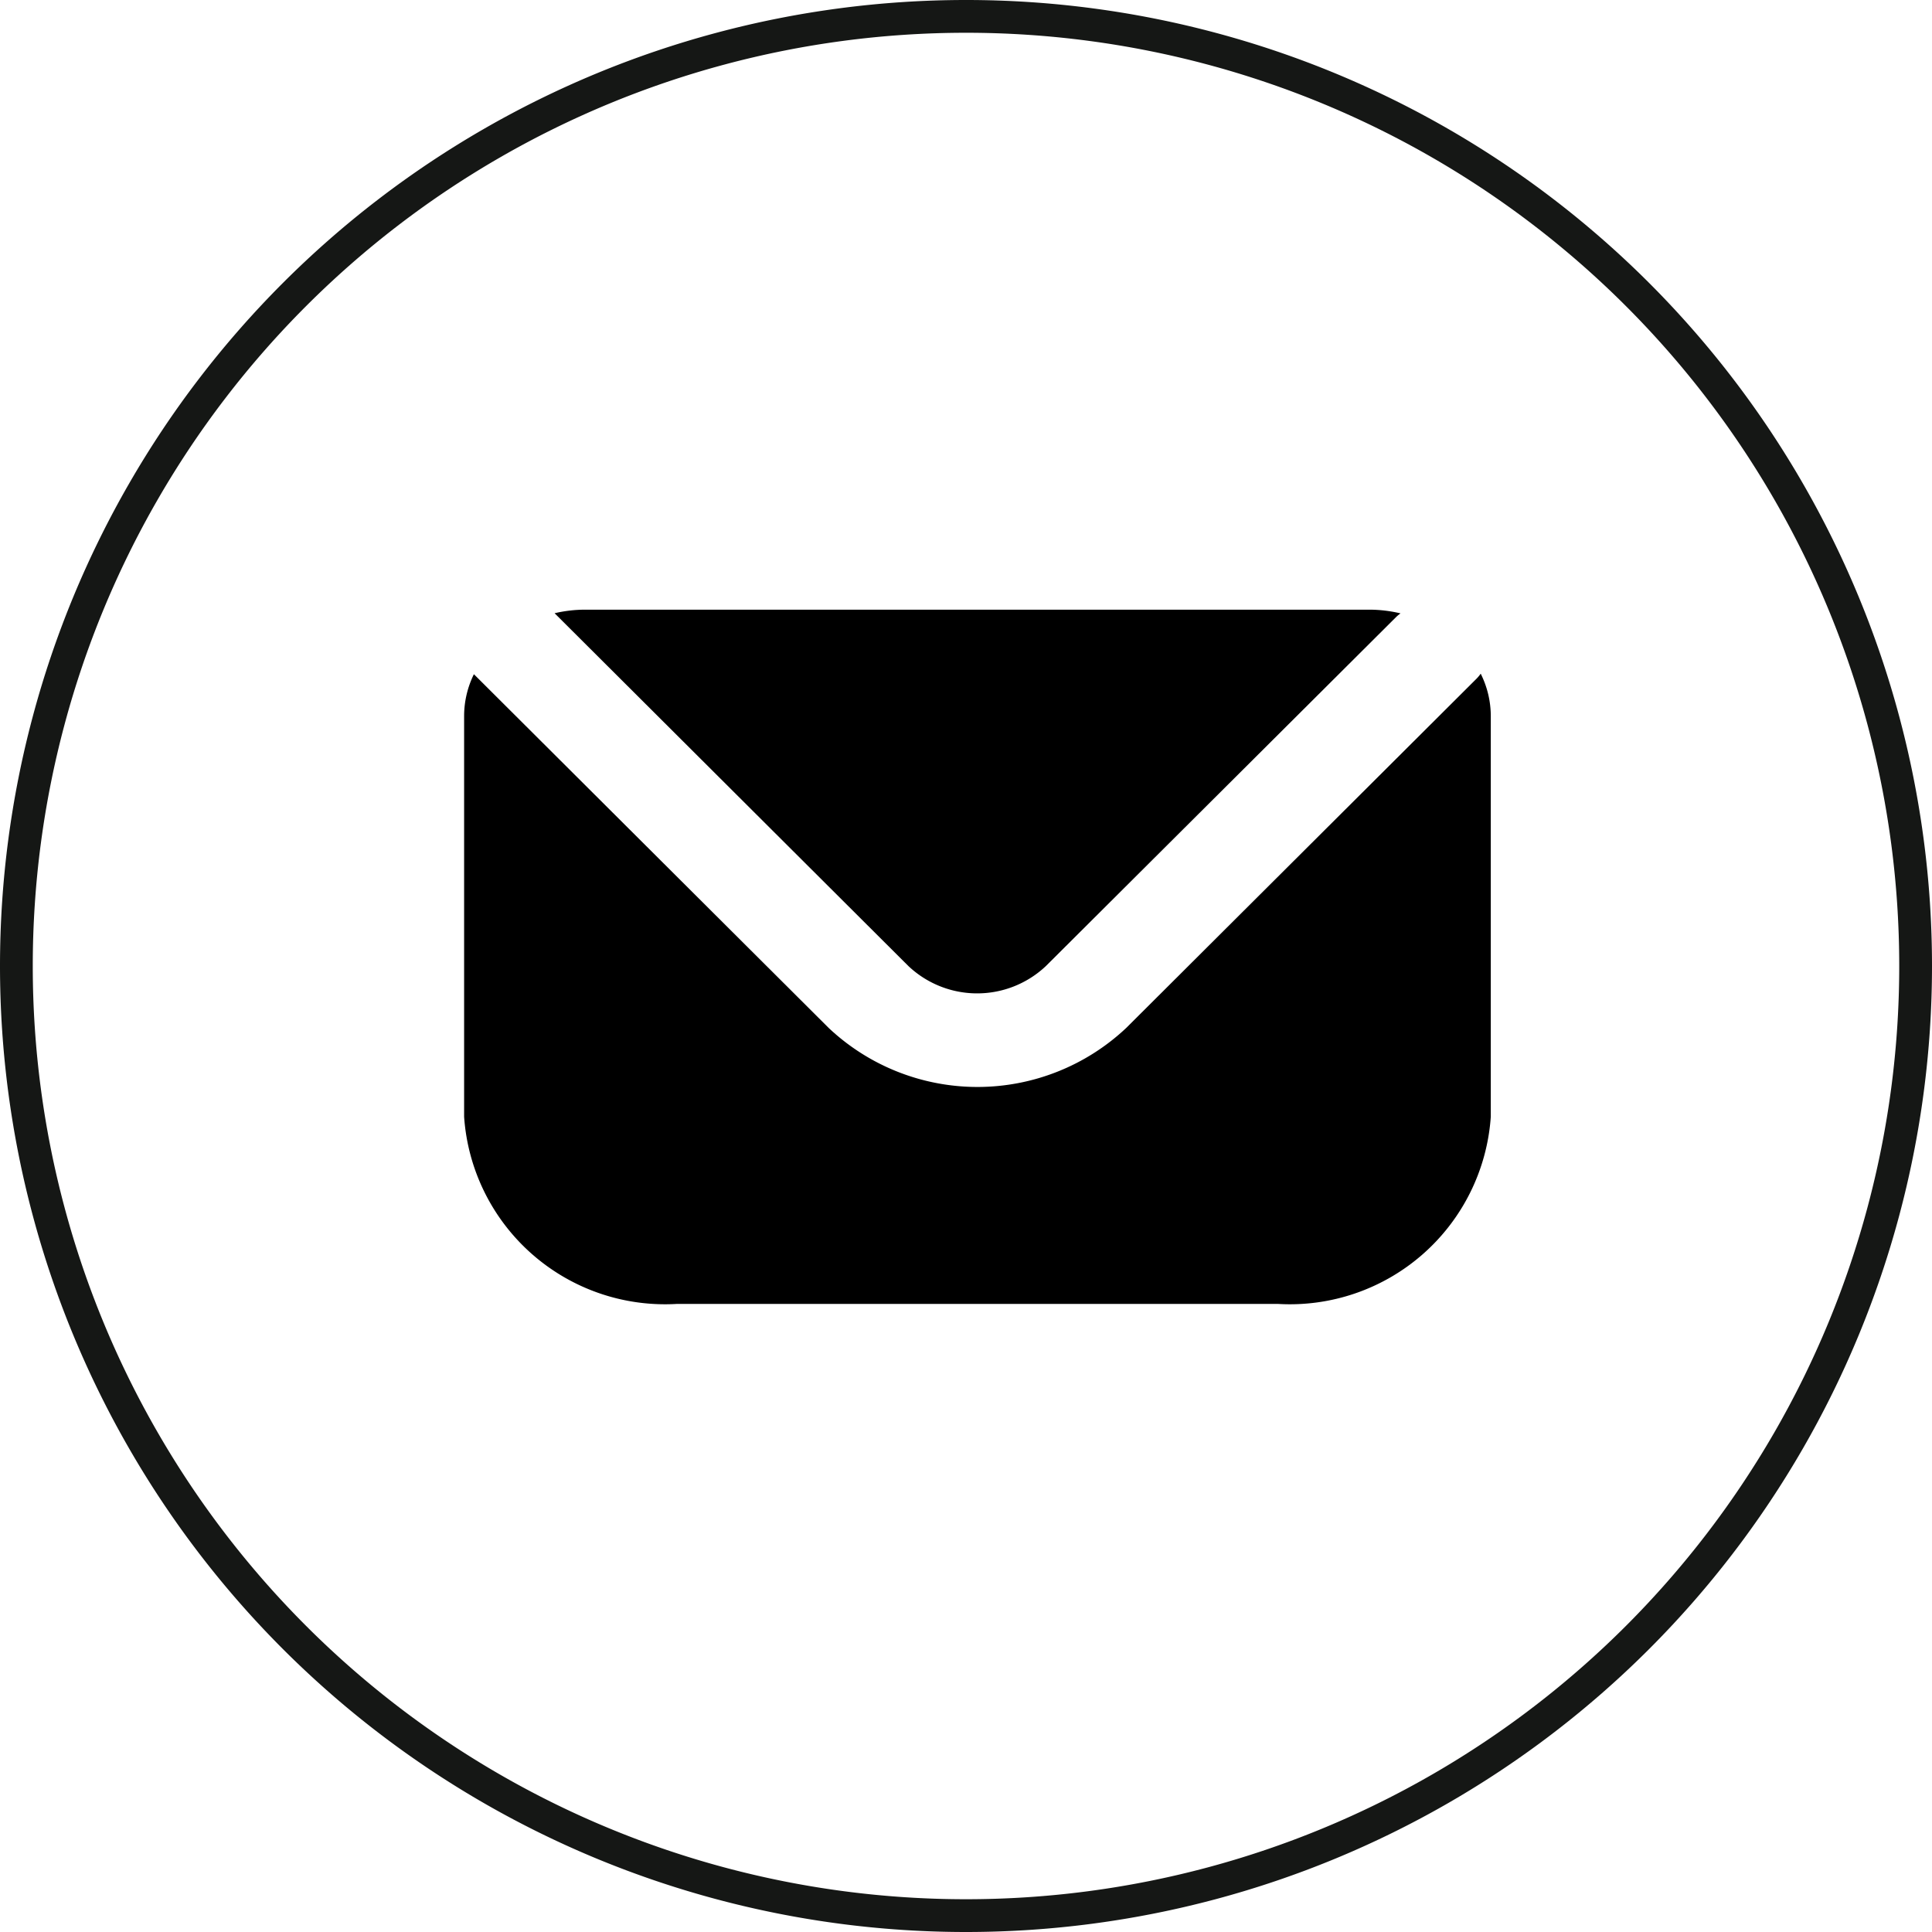 <svg xmlns="http://www.w3.org/2000/svg" width="25.472" height="25.472" viewBox="0 0 25.472 25.472">
  <g id="Group_239" data-name="Group 239" transform="translate(-873.007 -2118.182)">
    <path id="Path_1870" data-name="Path 1870" d="M885.743,2143.438h0a12.52,12.52,0,0,1-12.52-12.52h0a12.52,12.52,0,0,1,12.52-12.52h0a12.519,12.519,0,0,1,12.52,12.52h0A12.519,12.519,0,0,1,885.743,2143.438Z" fill="none" stroke="#151715" stroke-miterlimit="10" stroke-width="0.432"/>
    <g id="Group_238" data-name="Group 238">
      <path id="Path_1871" data-name="Path 1871" d="M892.529,2127.064a.53.53,0,0,1-.053.064l-4.622,4.608a2.861,2.861,0,0,1-3.92,0l-4.679-4.665a1.251,1.251,0,0,0-.129.552v5.282a2.655,2.655,0,0,0,2.809,2.468h7.918a2.655,2.655,0,0,0,2.809-2.468v-5.282A1.251,1.251,0,0,0,892.529,2127.064Z"/>
      <path id="Path_1872" data-name="Path 1872" d="M884.984,2130.919a1.32,1.32,0,0,0,1.812,0l4.623-4.607a.522.522,0,0,1,.053-.043,1.785,1.785,0,0,0-.411-.049H880.719a1.777,1.777,0,0,0-.4.047Z"/>
    </g>
  </g>
</svg>
